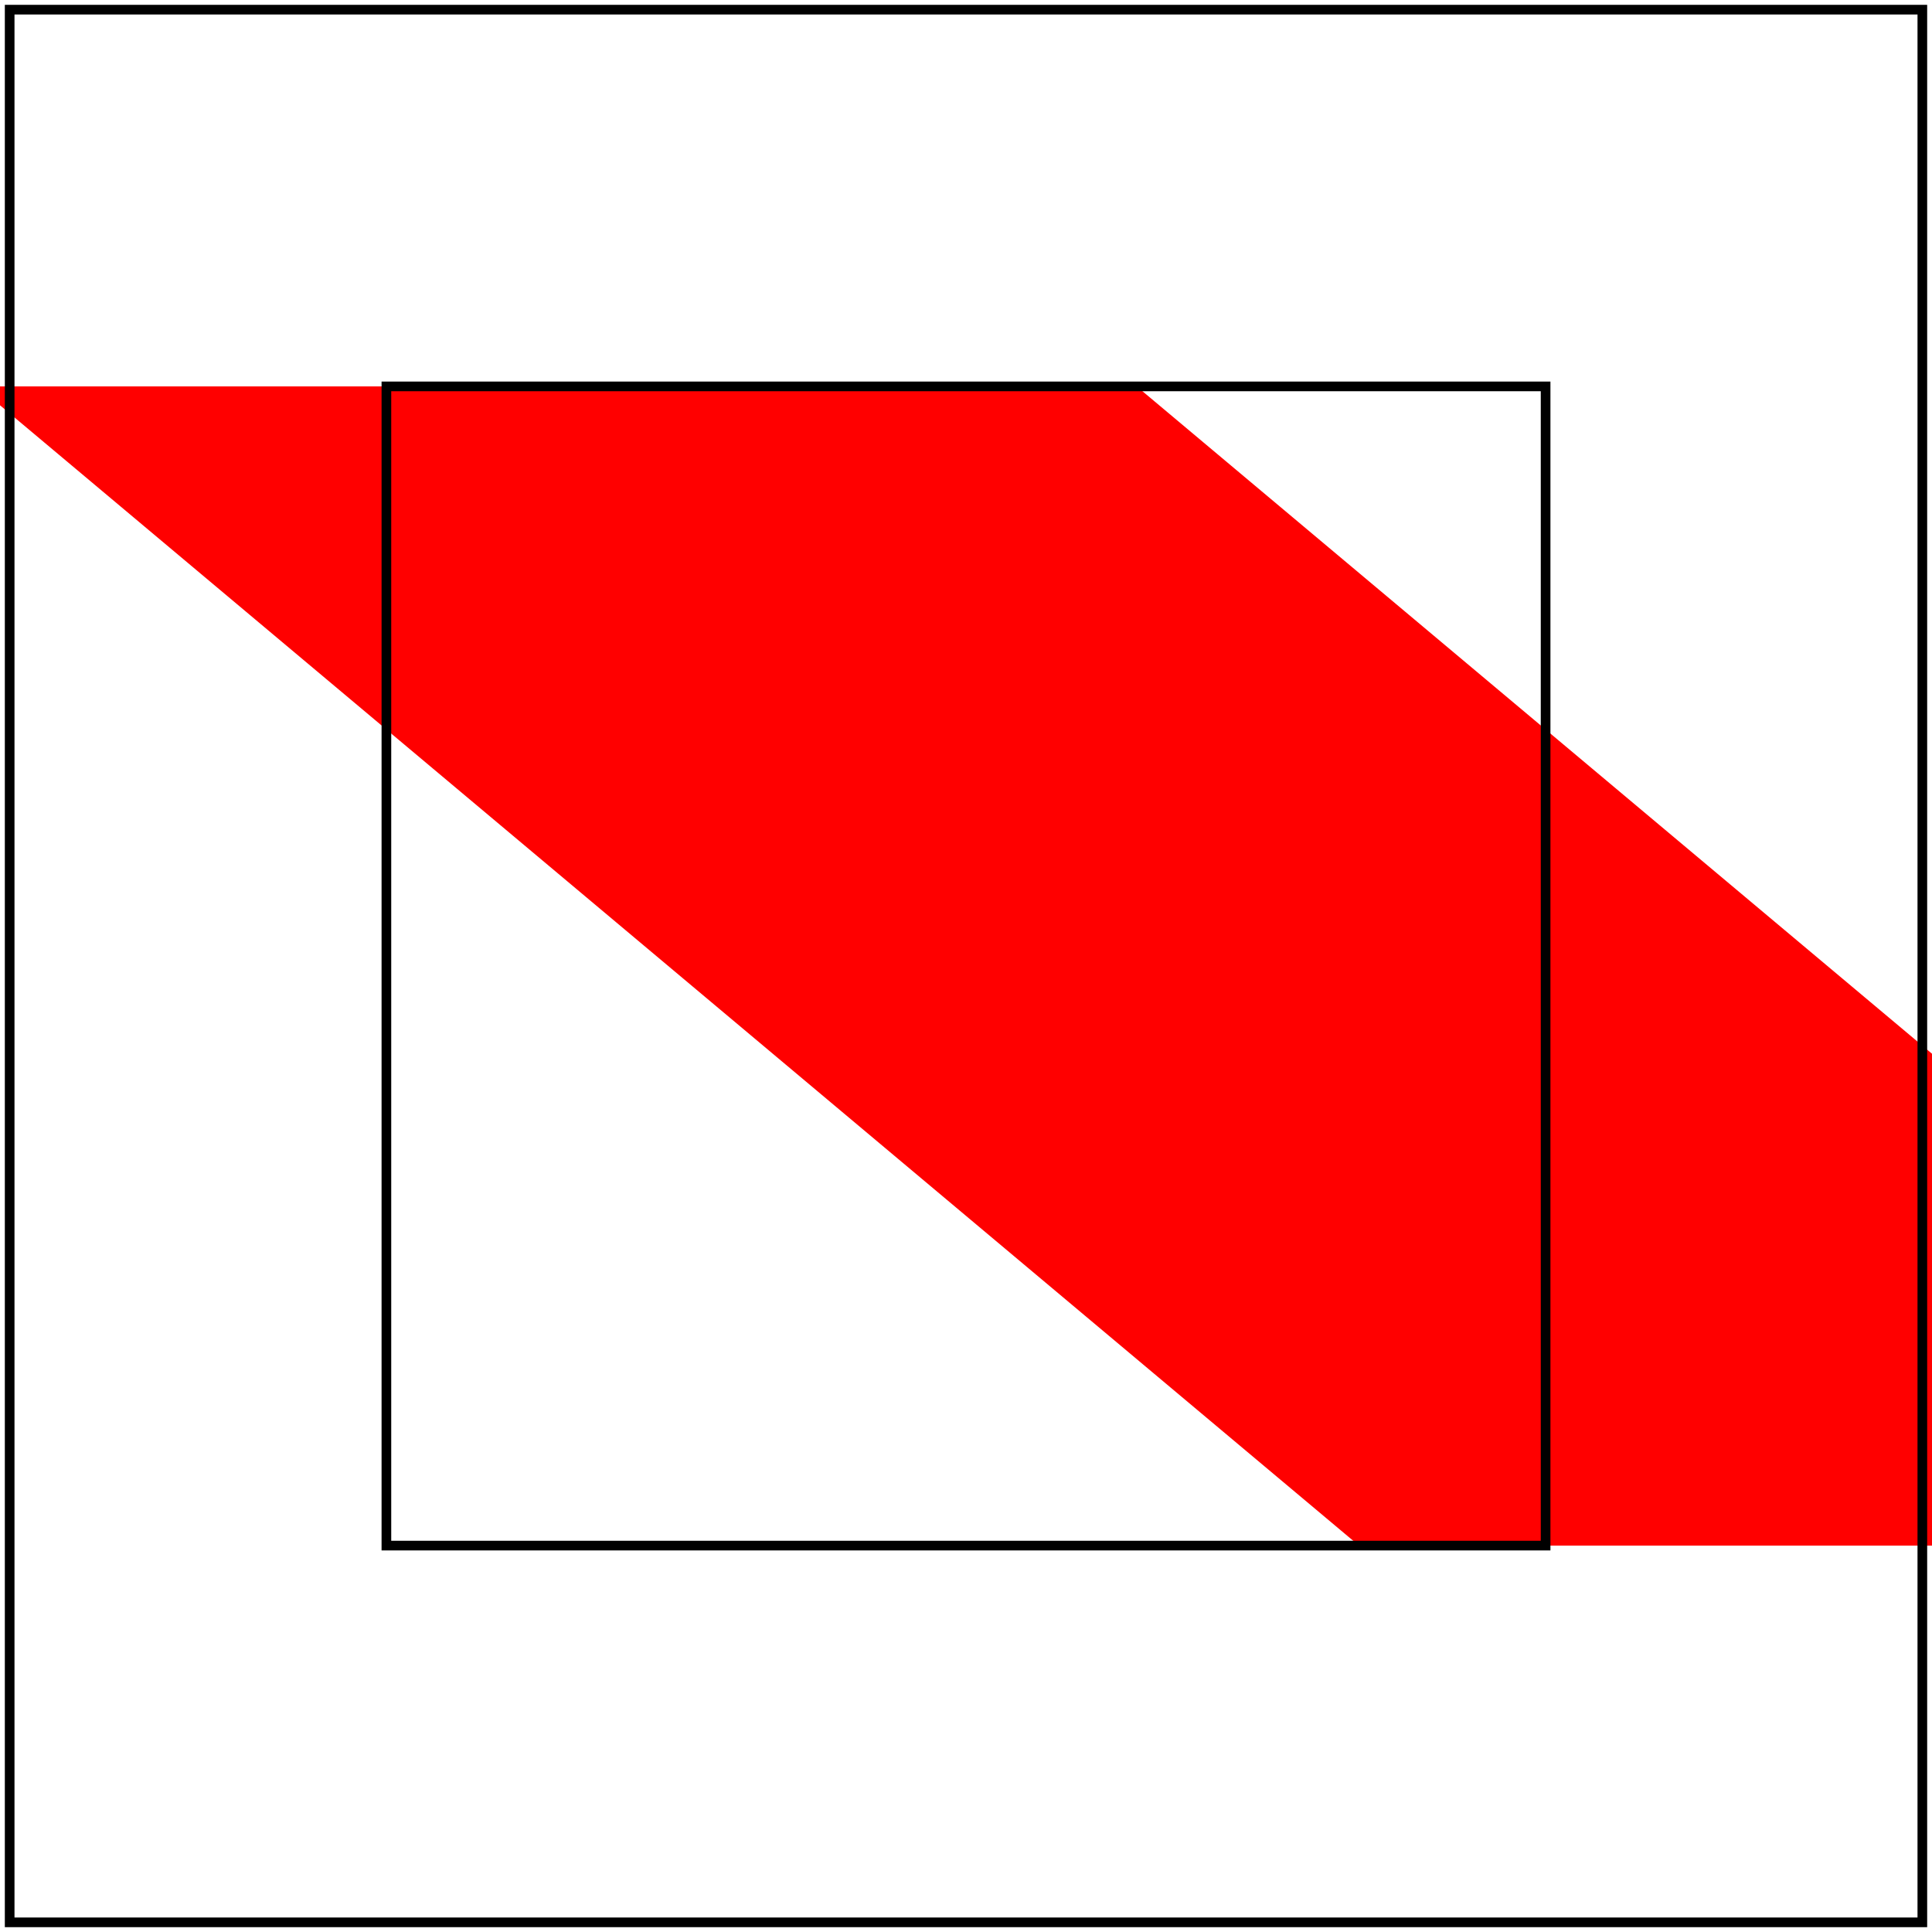<svg id="svg1" viewBox="0 0 200 200" xmlns="http://www.w3.org/2000/svg"
     xmlns:xlink="http://www.w3.org/1999/xlink">
    <title>Link on an element with complex `transform`</title>

    <defs id="defs1">
        <filter id="filter1" x="0" y="0" width="1" height="1">
            <feImage xlink:href="#rect3"/>
        </filter>
        <rect id="rect3" x="-60" y="0" width="120" height="120" fill="green"/>
    </defs>
    <rect id="rect1" x="40" y="40" width="120" height="120" fill="red" filter="url(#filter1)"
          transform="skewX(50) translate(-90)"/>
    <rect id="rect2" x="40" y="40" width="120" height="120" fill="none" stroke="black"/>

    <!-- image frame -->
    <rect id="frame" x="1" y="1" width="198" height="198" fill="none" stroke="black"/>
</svg>
